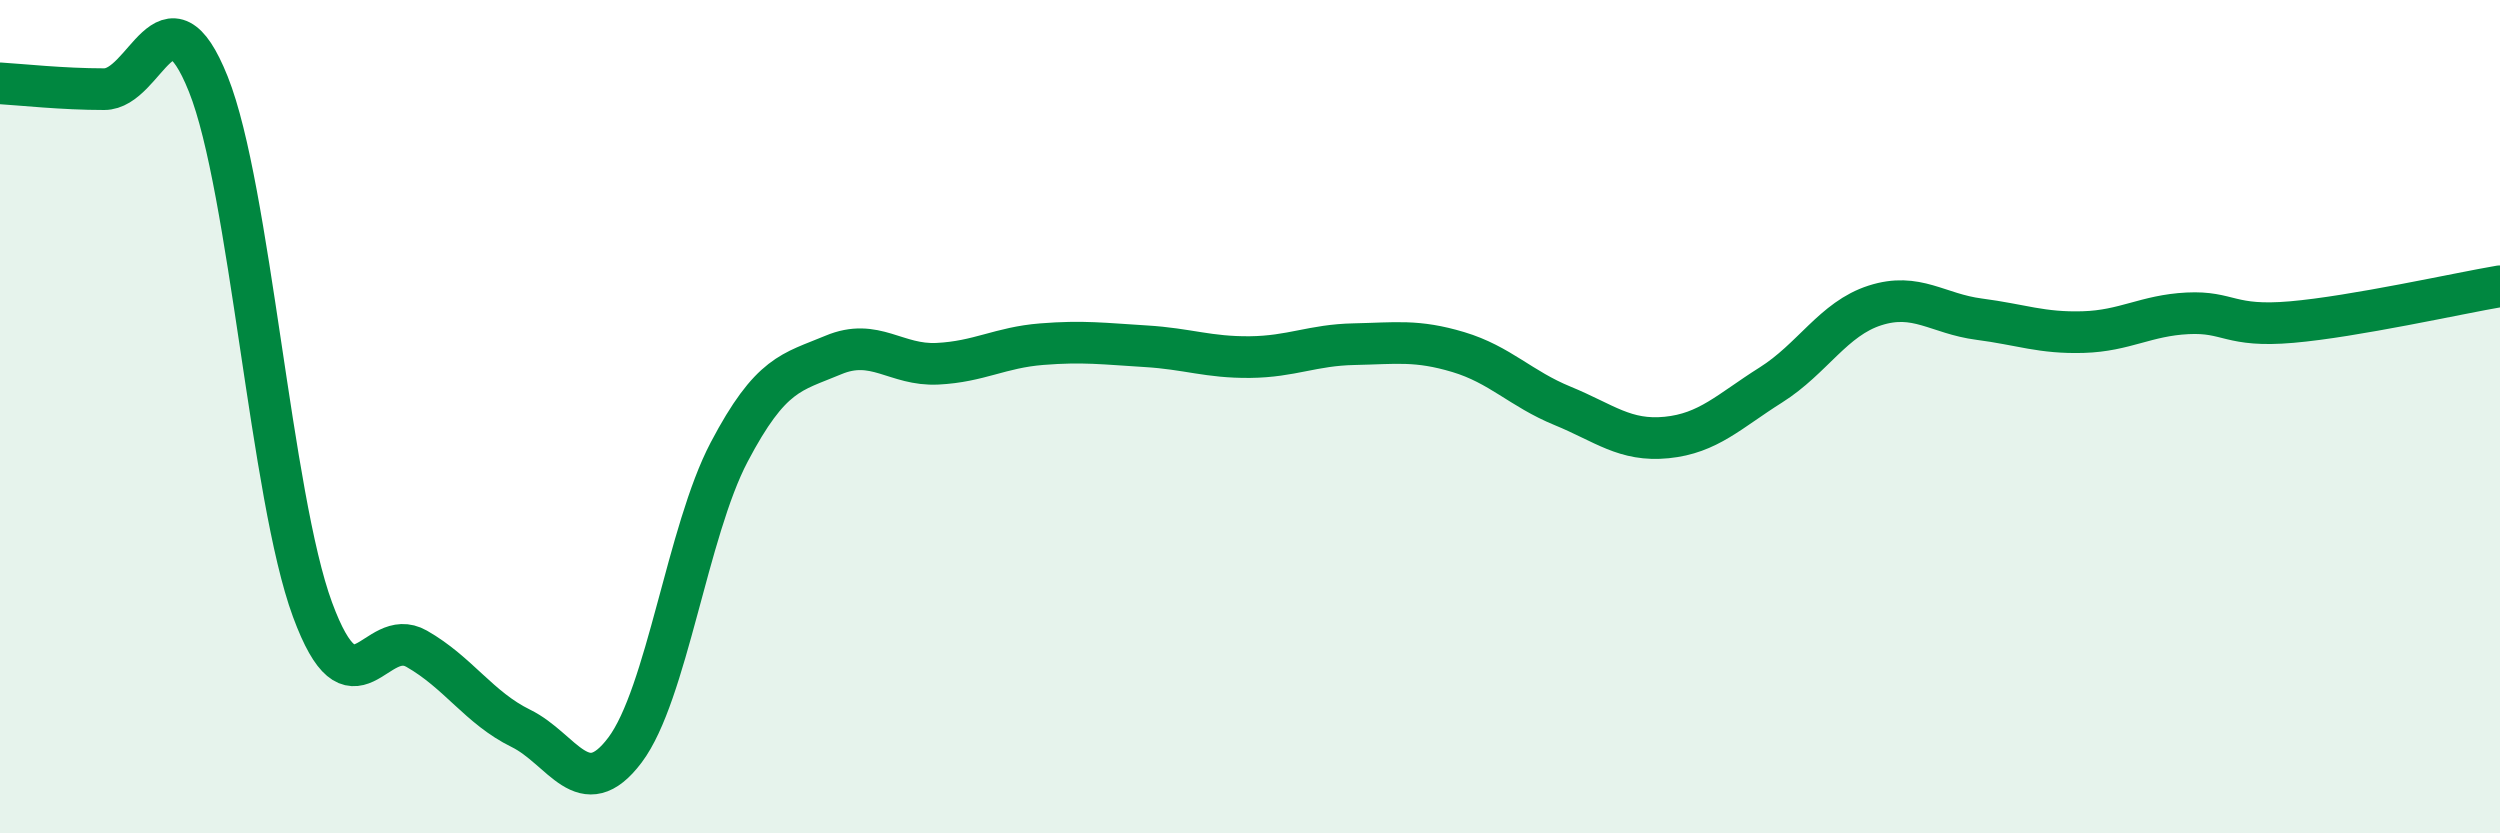 
    <svg width="60" height="20" viewBox="0 0 60 20" xmlns="http://www.w3.org/2000/svg">
      <path
        d="M 0,2 C 0.5,2.03 1.5,2.14 2.5,2.14 C 3.5,2.14 4,-0.48 5,2.02 C 6,4.52 6.5,11.92 7.5,14.63 C 8.5,17.34 9,15 10,15.57 C 11,16.14 11.5,16.99 12.5,17.48 C 13.5,17.97 14,19.33 15,18 C 16,16.67 16.5,12.75 17.5,10.85 C 18.5,8.95 19,8.94 20,8.52 C 21,8.1 21.5,8.78 22.5,8.73 C 23.5,8.68 24,8.34 25,8.26 C 26,8.18 26.5,8.25 27.5,8.31 C 28.5,8.37 29,8.58 30,8.57 C 31,8.56 31.5,8.28 32.5,8.26 C 33.5,8.24 34,8.15 35,8.45 C 36,8.75 36.5,9.33 37.5,9.74 C 38.5,10.15 39,10.6 40,10.5 C 41,10.4 41.5,9.87 42.5,9.24 C 43.5,8.61 44,7.65 45,7.33 C 46,7.01 46.5,7.53 47.5,7.66 C 48.5,7.79 49,8 50,7.97 C 51,7.94 51.5,7.57 52.5,7.52 C 53.5,7.47 53.5,7.86 55,7.73 C 56.5,7.6 59,7.04 60,6.87L60 20L0 20Z"
        fill="#008740"
        opacity="0.1"
        stroke-linecap="round"
        stroke-linejoin="round"
      />
      <path
        d="M 0,2 C 0.5,2.03 1.5,2.14 2.5,2.14 C 3.5,2.14 4,-0.48 5,2.02 C 6,4.52 6.5,11.92 7.5,14.63 C 8.5,17.34 9,15 10,15.57 C 11,16.14 11.5,16.99 12.5,17.48 C 13.5,17.97 14,19.33 15,18 C 16,16.67 16.5,12.75 17.5,10.85 C 18.5,8.95 19,8.94 20,8.52 C 21,8.1 21.5,8.78 22.5,8.73 C 23.5,8.68 24,8.34 25,8.26 C 26,8.18 26.5,8.25 27.5,8.31 C 28.5,8.37 29,8.58 30,8.57 C 31,8.56 31.5,8.28 32.5,8.26 C 33.5,8.24 34,8.15 35,8.45 C 36,8.75 36.5,9.33 37.5,9.74 C 38.5,10.15 39,10.6 40,10.5 C 41,10.4 41.5,9.87 42.5,9.24 C 43.5,8.61 44,7.65 45,7.33 C 46,7.01 46.5,7.53 47.5,7.66 C 48.5,7.79 49,8 50,7.97 C 51,7.94 51.5,7.57 52.5,7.52 C 53.5,7.47 53.5,7.86 55,7.73 C 56.5,7.6 59,7.04 60,6.87"
        stroke="#008740"
        stroke-width="1"
        fill="none"
        stroke-linecap="round"
        stroke-linejoin="round"
      />
    </svg>
  